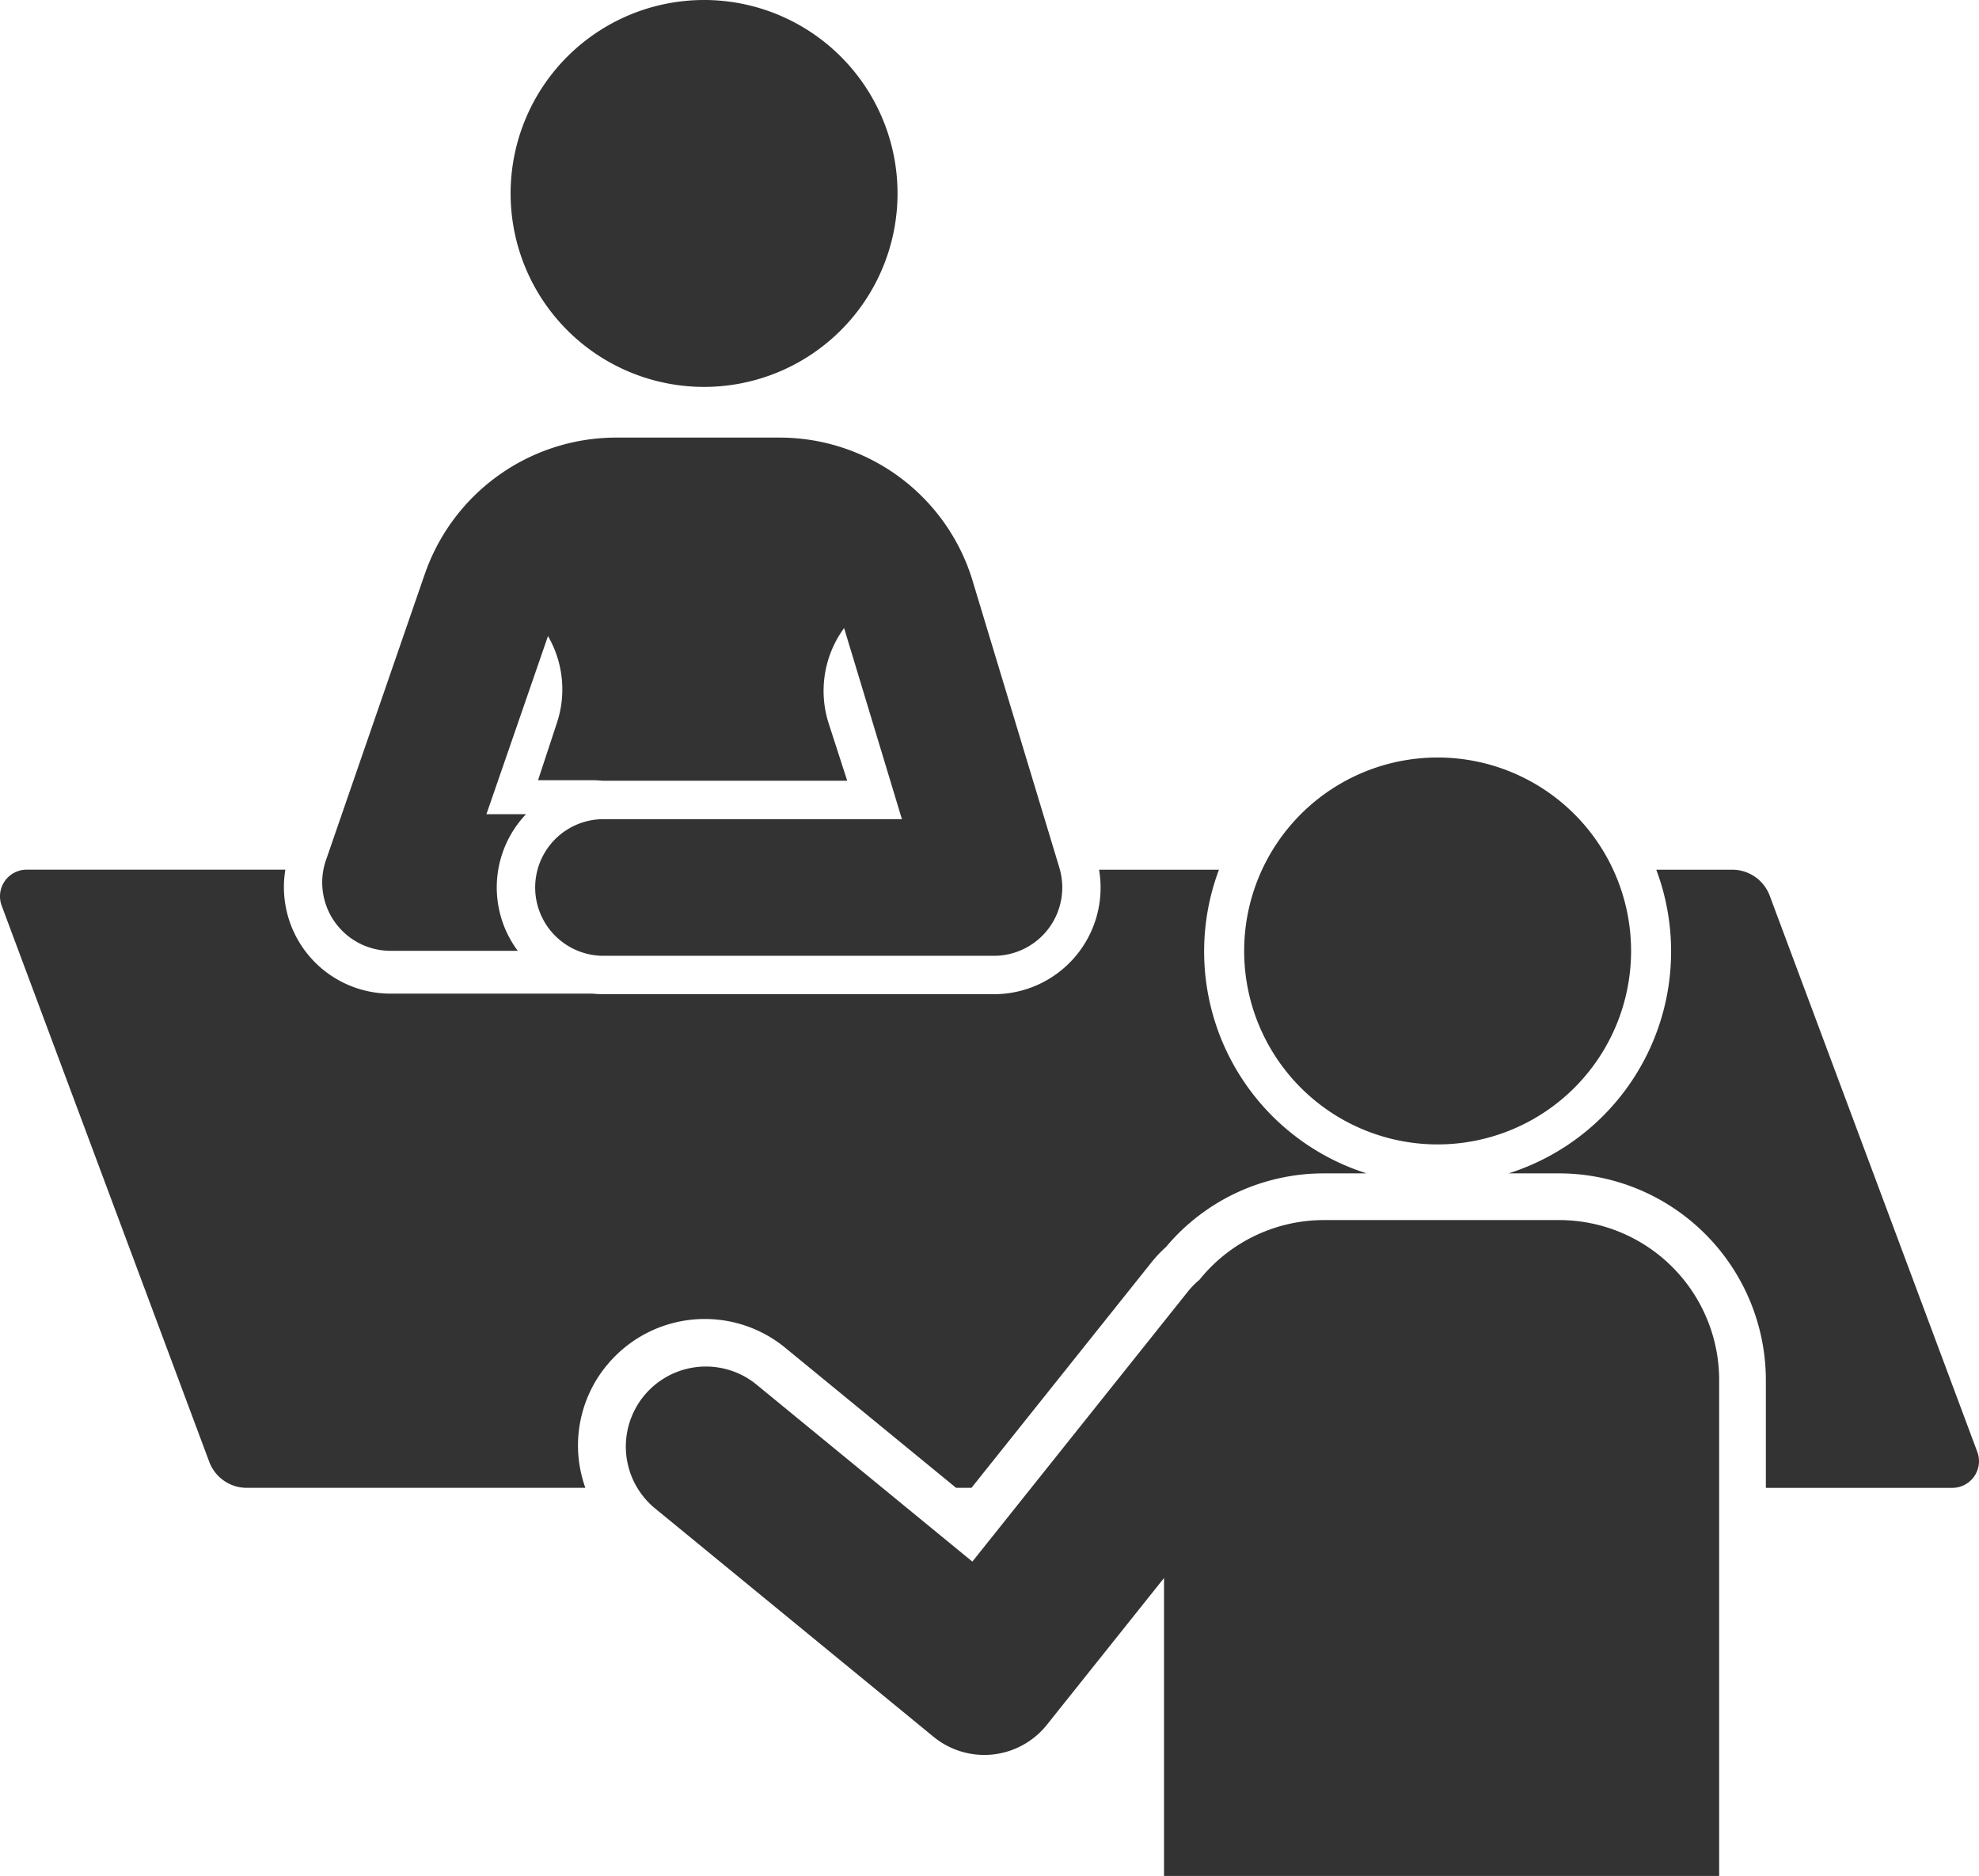 <svg height="140.62" viewBox="0 0 148.328 140.62" width="148.328" xmlns="http://www.w3.org/2000/svg"><g fill="#333"><path d="m45.481 102.339a9.5 9.5 0 0 1 13.37-1.32l12.807 10.5h1.156l13.49-16.9a9.514 9.514 0 0 1 1.086-1.15 15.428 15.428 0 0 1 11.854-5.519h3.186a17.45 17.45 0 0 1 -11.068-22.762h-8.986a7.987 7.987 0 0 1 -7.876 9.331h-29.267c-.277 0-.551-.015-.822-.042-.022 0-.043 0-.065 0h-15.075a7.982 7.982 0 0 1 -7.883-9.292h-19.388a2 2 0 0 0 -1.874 2.7l15.557 41.684a3 3 0 0 0 2.81 1.951h25.38a9.436 9.436 0 0 1 1.606-9.183"/><path d="m148.2 108.823-15.557-41.684a3 3 0 0 0 -2.81-1.951h-5.694a17.447 17.447 0 0 1 -11.068 22.762h3.782a15.517 15.517 0 0 1 15.5 15.5v8.072h13.973a2 2 0 0 0 1.874-2.7"/><path d="m67.271 14.5a14.5 14.5 0 1 0 -14.5 14.5 14.5 14.5 0 0 0 14.5-14.5"/><path d="m122.251 71.279a14.5 14.5 0 1 0 -14.5 14.5 14.5 14.5 0 0 0 14.5-14.5"/><path d="m116.853 91.45h-17.609a11.968 11.968 0 0 0 -9.344 4.476 5.992 5.992 0 0 0 -.864.879l-16.157 20.245-16.248-13.326a6 6 0 0 0 -7.61 9.276l20.95 17.181a6 6 0 0 0 8.494-.9l8.779-11v22.33h41.609v-37.161a12 12 0 0 0 -12-12"/><path d="m79.4 65.037-6.436-21.281a15.116 15.116 0 0 0 -14.433-10.956h-12.493a15.193 15.193 0 0 0 -14.238 10.345l-.008.017-7.361 21.313a5.121 5.121 0 0 0 4.84 6.793h9.535a7.965 7.965 0 0 1 .62-10.241h-2.968l4.614-13.351a7.967 7.967 0 0 1 .675 6.491l-1.42 4.313h4.019c.278 0 .552.015.822.042h.065 18.267l-1.384-4.282a7.983 7.983 0 0 1 1.15-7.164l4.334 14.324h-22.367a5.121 5.121 0 1 0 0 10.242h29.267a5.121 5.121 0 0 0 4.9-6.6"/></g></svg>